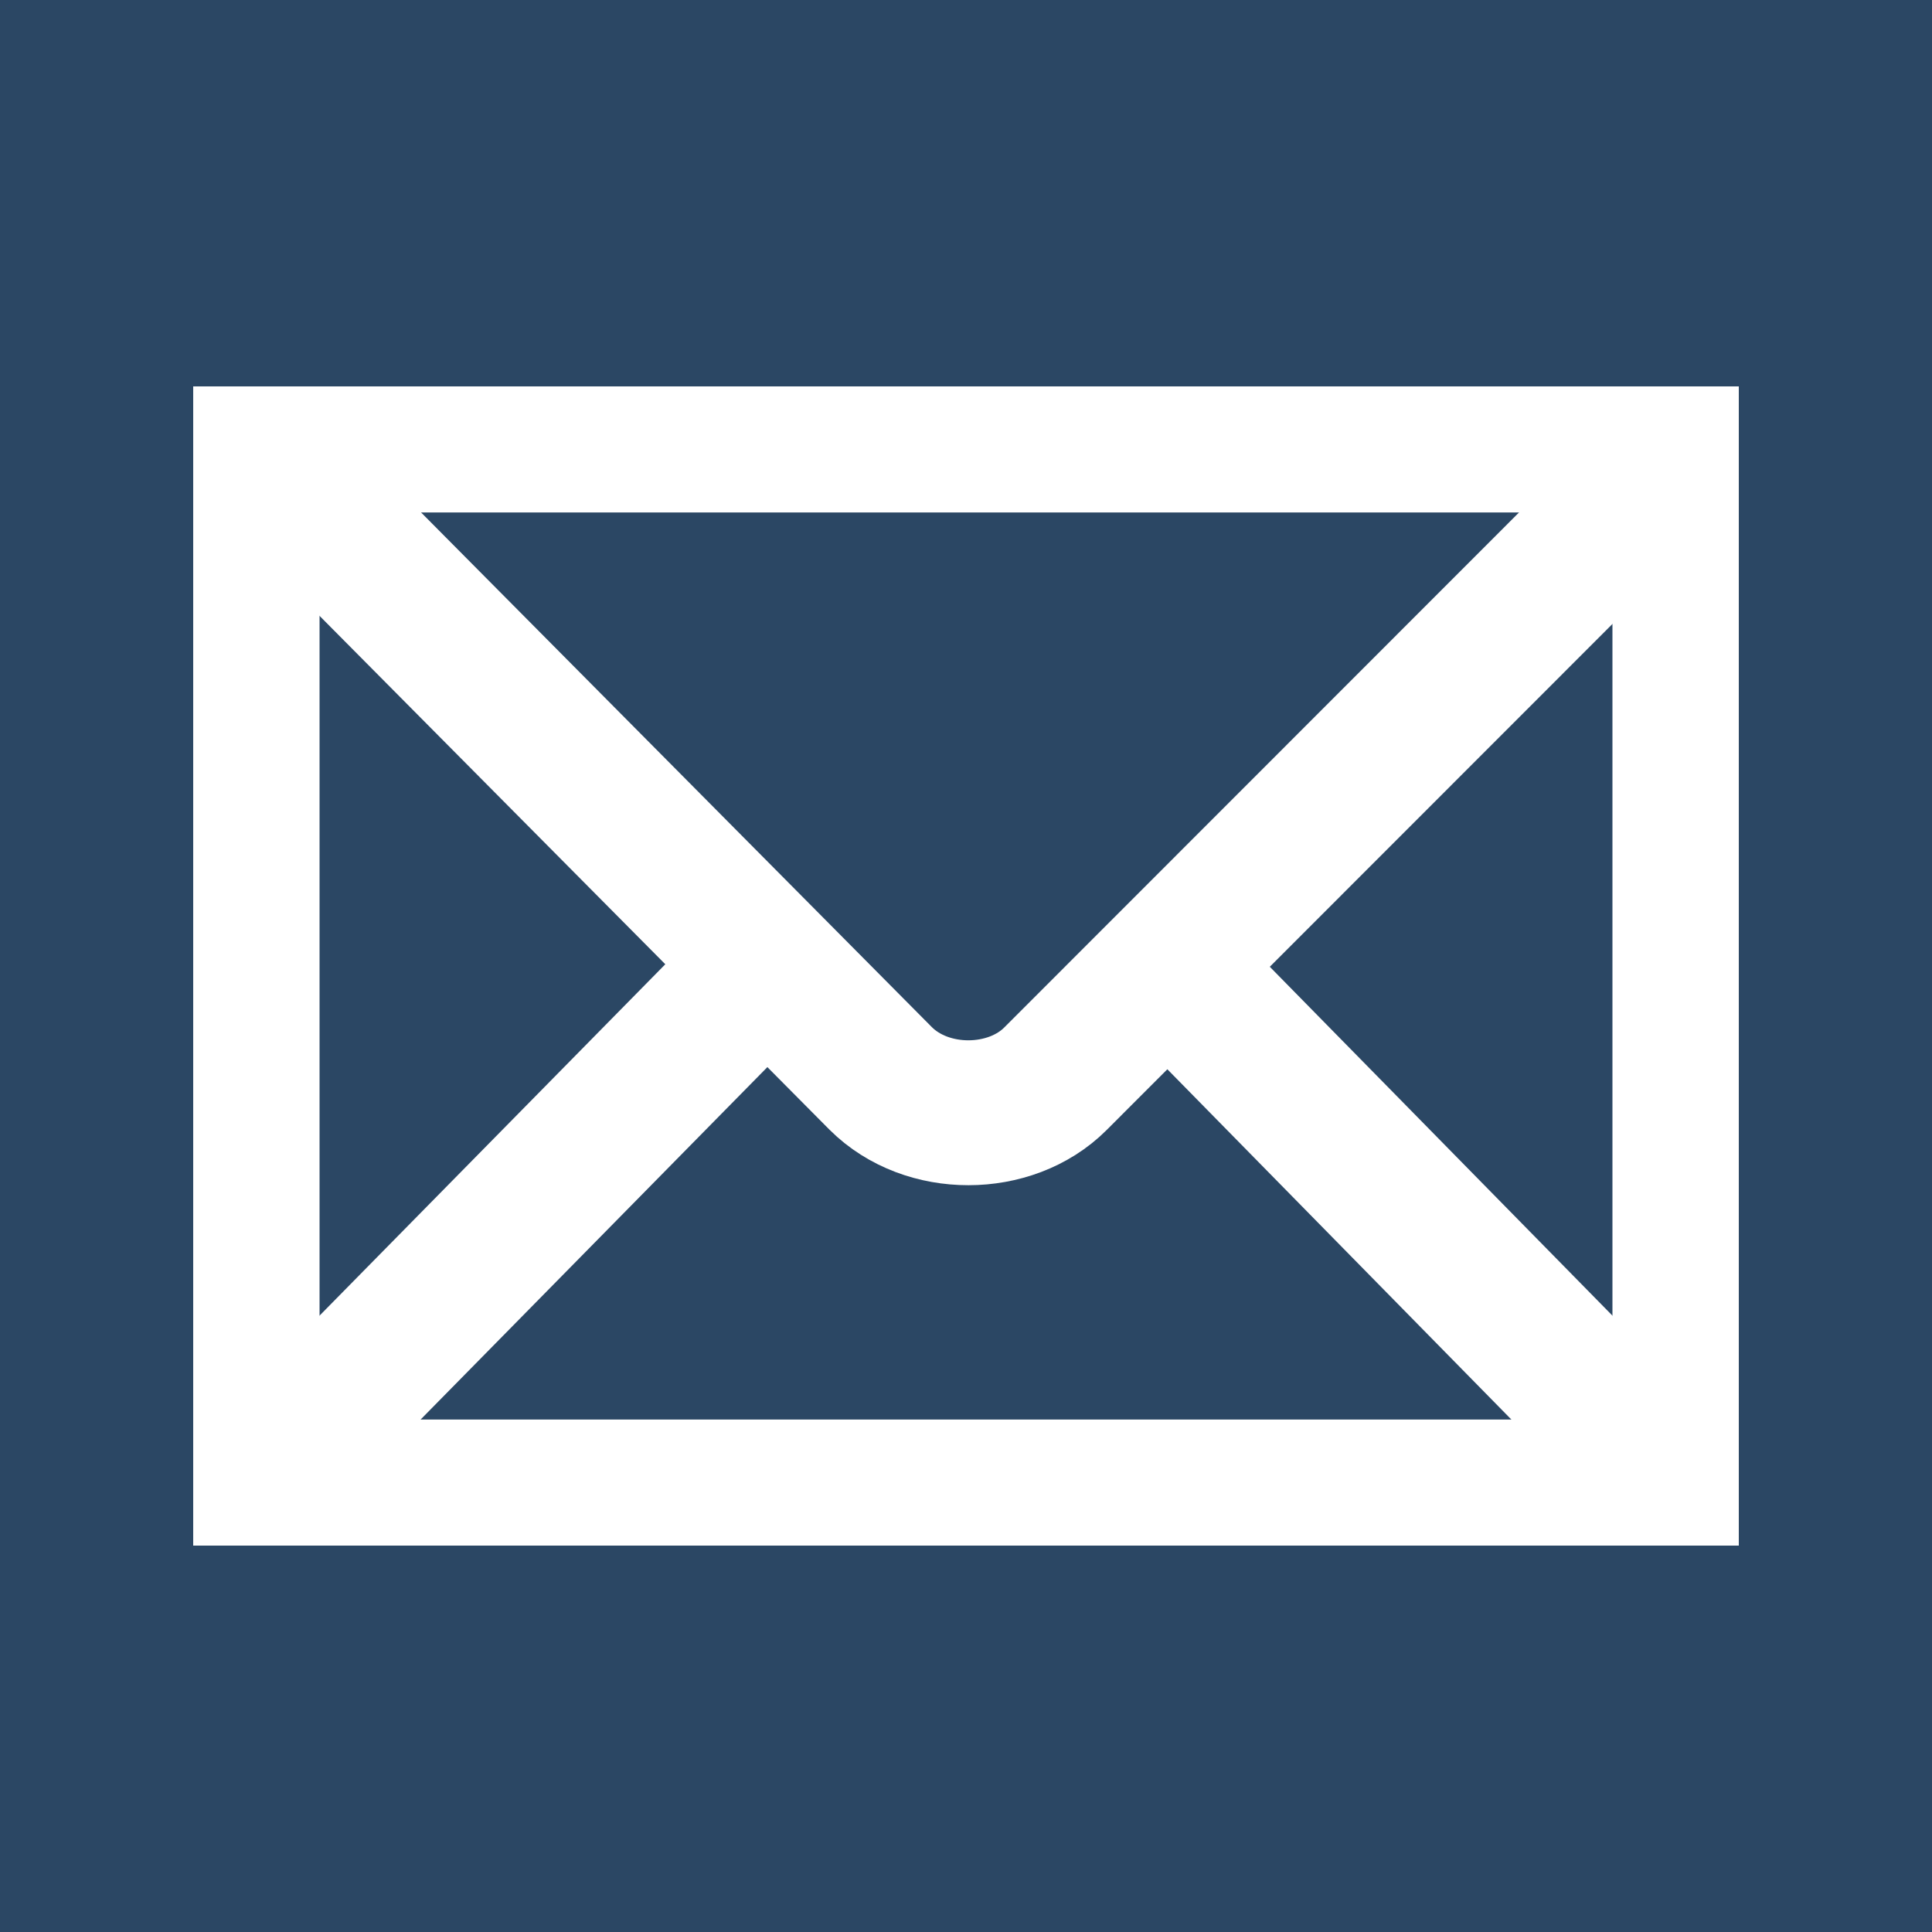 <svg width="20" height="20" fill="none" xmlns="http://www.w3.org/2000/svg"><path fill="#2B4764" d="M0 0h20v20H0z"/><g clip-path="url(#clip0_1048_46806)" stroke="#fff" stroke-width="1.5"><path d="M17.442 15.445V4.555H2.558v10.89h14.884z"/><path d="M2.697 4.695l6.42 6.469c.477.476 1.342.47 1.808.004l6.417-6.42M2.917 15.086l4.92-5m9.189 4.944l-4.787-4.874"/></g><defs><clipPath id="clip0_1048_46806"><path fill="#fff" transform="translate(2 4)" d="M0 0h16v12H0z"/></clipPath></defs></svg>
